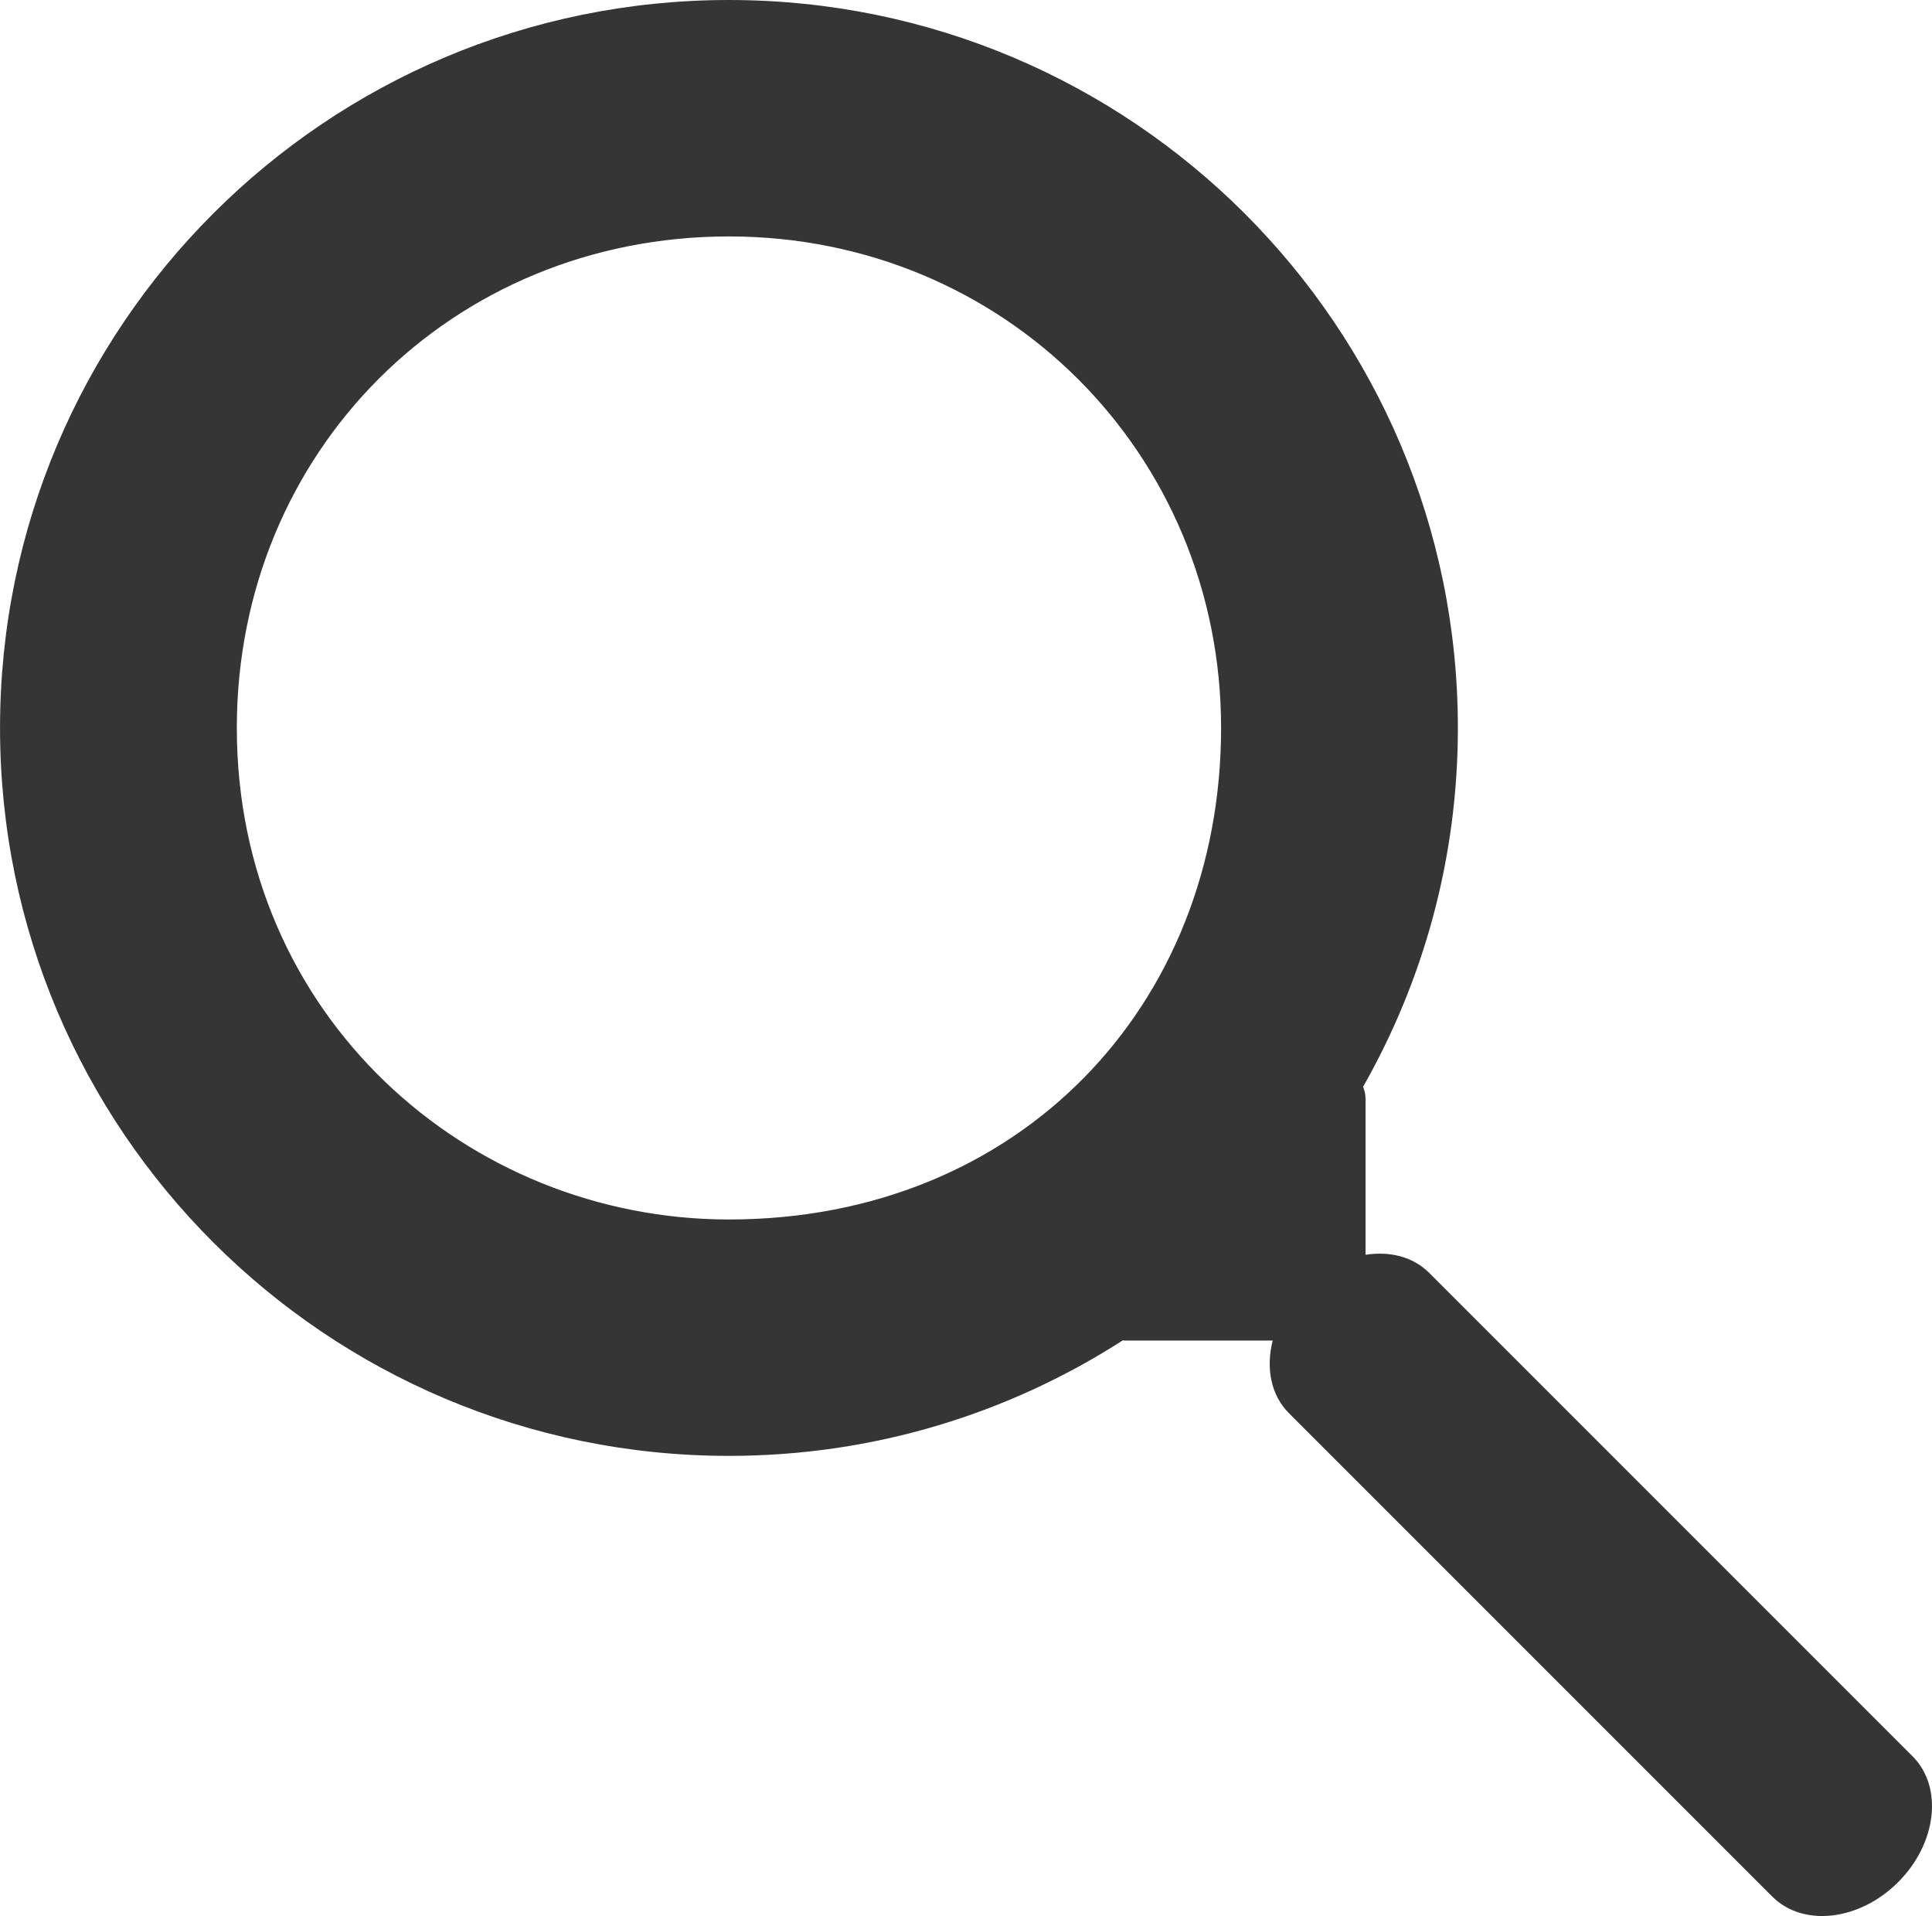 <?xml version="1.0" encoding="utf-8"?>
<!-- Generator: Adobe Illustrator 15.1.0, SVG Export Plug-In . SVG Version: 6.00 Build 0)  -->
<!DOCTYPE svg PUBLIC "-//W3C//DTD SVG 1.1//EN" "http://www.w3.org/Graphics/SVG/1.1/DTD/svg11.dtd">
<svg version="1.1" id="Слой_1" xmlns="http://www.w3.org/2000/svg" xmlns:xlink="http://www.w3.org/1999/xlink" x="0px" y="0px"
	 width="60.435px" height="59.927px" viewBox="0 0 60.435 59.927" enable-background="new 0 0 60.435 59.927" xml:space="preserve">
<path fill-rule="evenodd" clip-rule="evenodd" fill="#353535" d="M59.826,54.931L44.707,39.812
	c-0.508-0.508-1.237-0.684-1.991-0.566v-4.869c0-0.137-0.028-0.266-0.078-0.385c1.885-3.313,2.966-7.141,2.966-11.223
	C45.604,10.194,35.396,0,22.802,0C10.21,0,0.001,10.194,0.001,22.768c0,12.575,10.209,22.768,22.801,22.768
	c4.541,0,8.769-1.33,12.322-3.615c0.014,0,0.025,0.008,0.039,0.008h4.648c-0.215,0.85-0.063,1.701,0.508,2.271l15.119,15.119
	c0.963,0.963,2.727,0.762,3.938-0.451C60.588,57.657,60.789,55.894,59.826,54.931z M22.802,38.142
	c-8.185,0-15.394-6.387-15.394-15.374c0-8.634,6.718-15.373,15.394-15.373c8.61,0,15.395,6.79,15.395,15.373
	C38.196,31.474,31.862,38.142,22.802,38.142z"/>
</svg>
